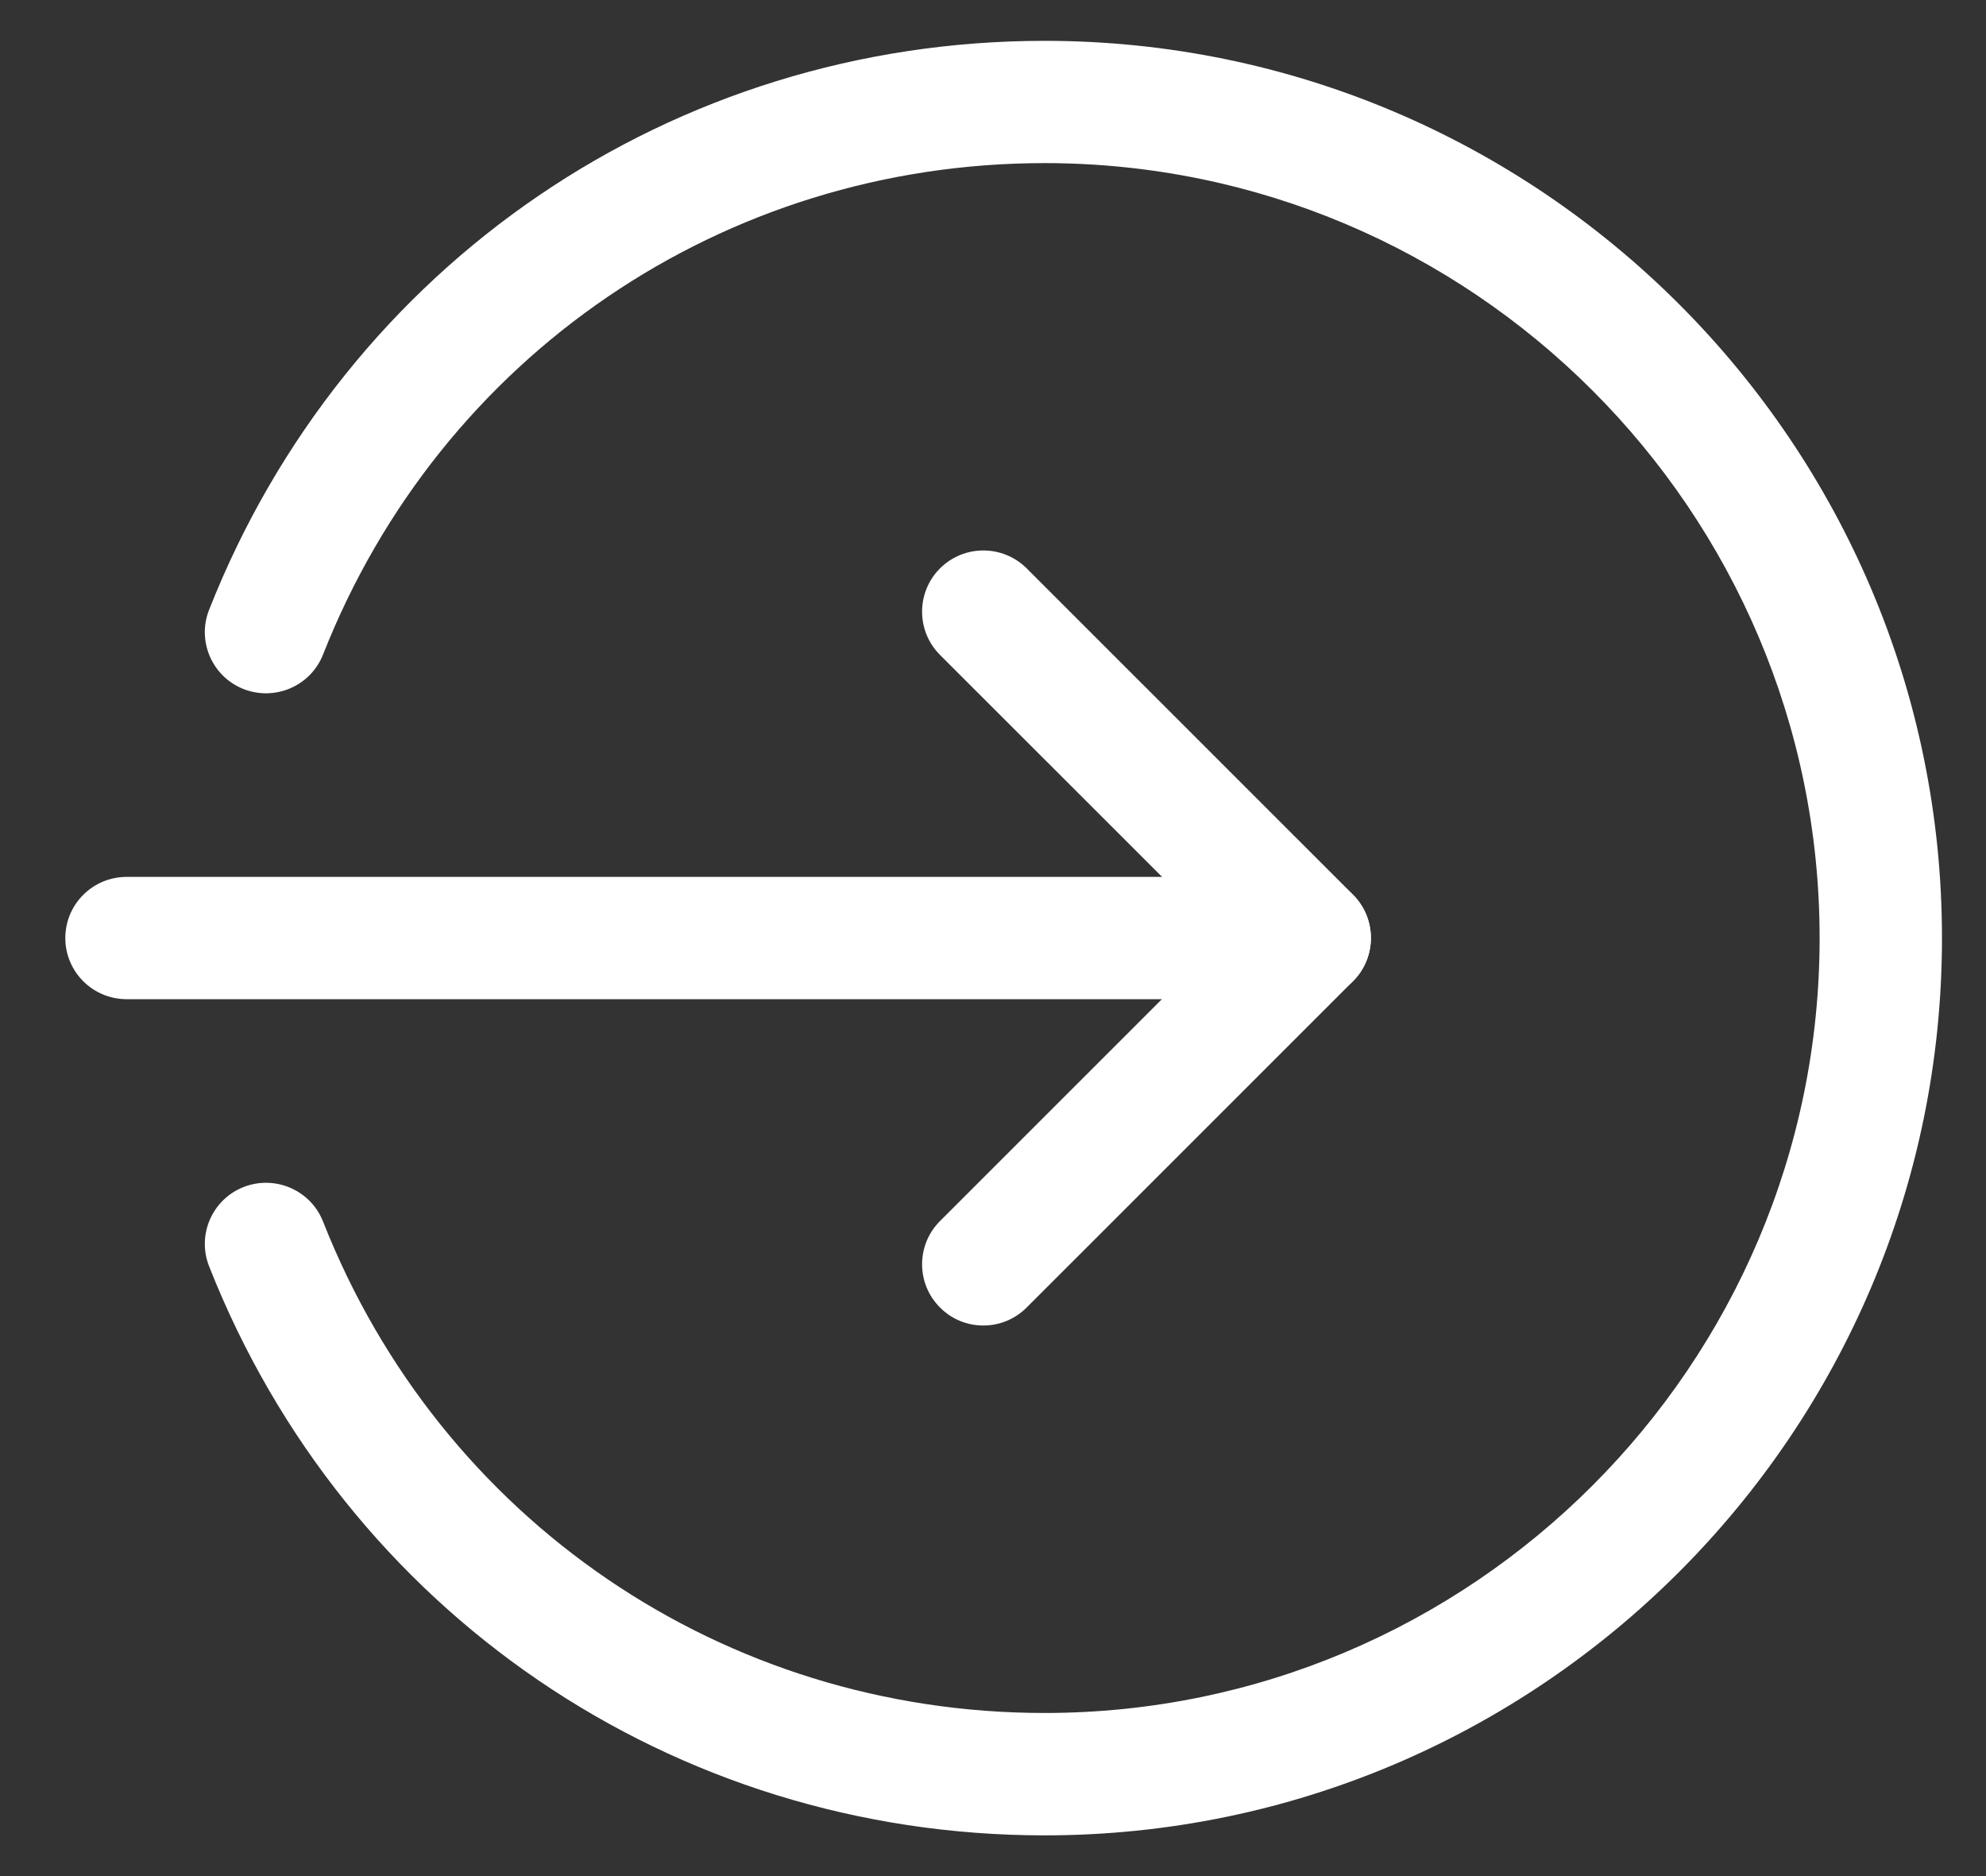 <svg width="18" height="17" viewBox="0 0 18 17" fill="none" xmlns="http://www.w3.org/2000/svg">
<rect x="0" y="0" width="18" height="17" fill="#333333" stroke="none"/>
<g clip-path="url(#clip0_1_56)">
<path d="M11.87 9.054H1.147C0.841 9.054 0.592 8.806 0.592 8.5C0.592 8.194 0.841 7.946 1.147 7.946H11.87C12.176 7.946 12.425 8.194 12.425 8.5C12.425 8.806 12.176 9.054 11.87 9.054Z" fill="white"/>
<path d="M8.912 12.011C8.77 12.011 8.628 11.957 8.52 11.848C8.303 11.632 8.303 11.281 8.52 11.064L11.086 8.499L8.52 5.935C8.303 5.718 8.303 5.367 8.52 5.15C8.737 4.934 9.088 4.934 9.305 5.15L12.263 8.107C12.479 8.323 12.479 8.674 12.263 8.891L9.305 11.848C9.196 11.957 9.054 12.011 8.912 12.011Z" fill="white"/>
<path d="M9.467 16.631C6.101 16.631 3.13 14.607 1.895 11.474C1.783 11.19 1.923 10.868 2.208 10.756C2.492 10.645 2.815 10.783 2.928 11.069C3.993 13.774 6.56 15.522 9.467 15.522C13.34 15.522 16.492 12.371 16.492 8.5C16.492 4.628 13.34 1.478 9.467 1.478C6.56 1.478 3.993 3.226 2.928 5.931C2.815 6.217 2.492 6.355 2.208 6.244C1.923 6.132 1.783 5.81 1.895 5.526C3.13 2.393 6.101 0.37 9.467 0.37C13.952 0.37 17.601 4.017 17.601 8.5C17.601 12.983 13.952 16.631 9.467 16.631Z" fill="white"/>
</g>
<defs>
<clipPath id="clip0_1_56">
<rect width="17.009" height="17" fill="white" transform="translate(0.592)"/>
</clipPath>
</defs>
</svg>
